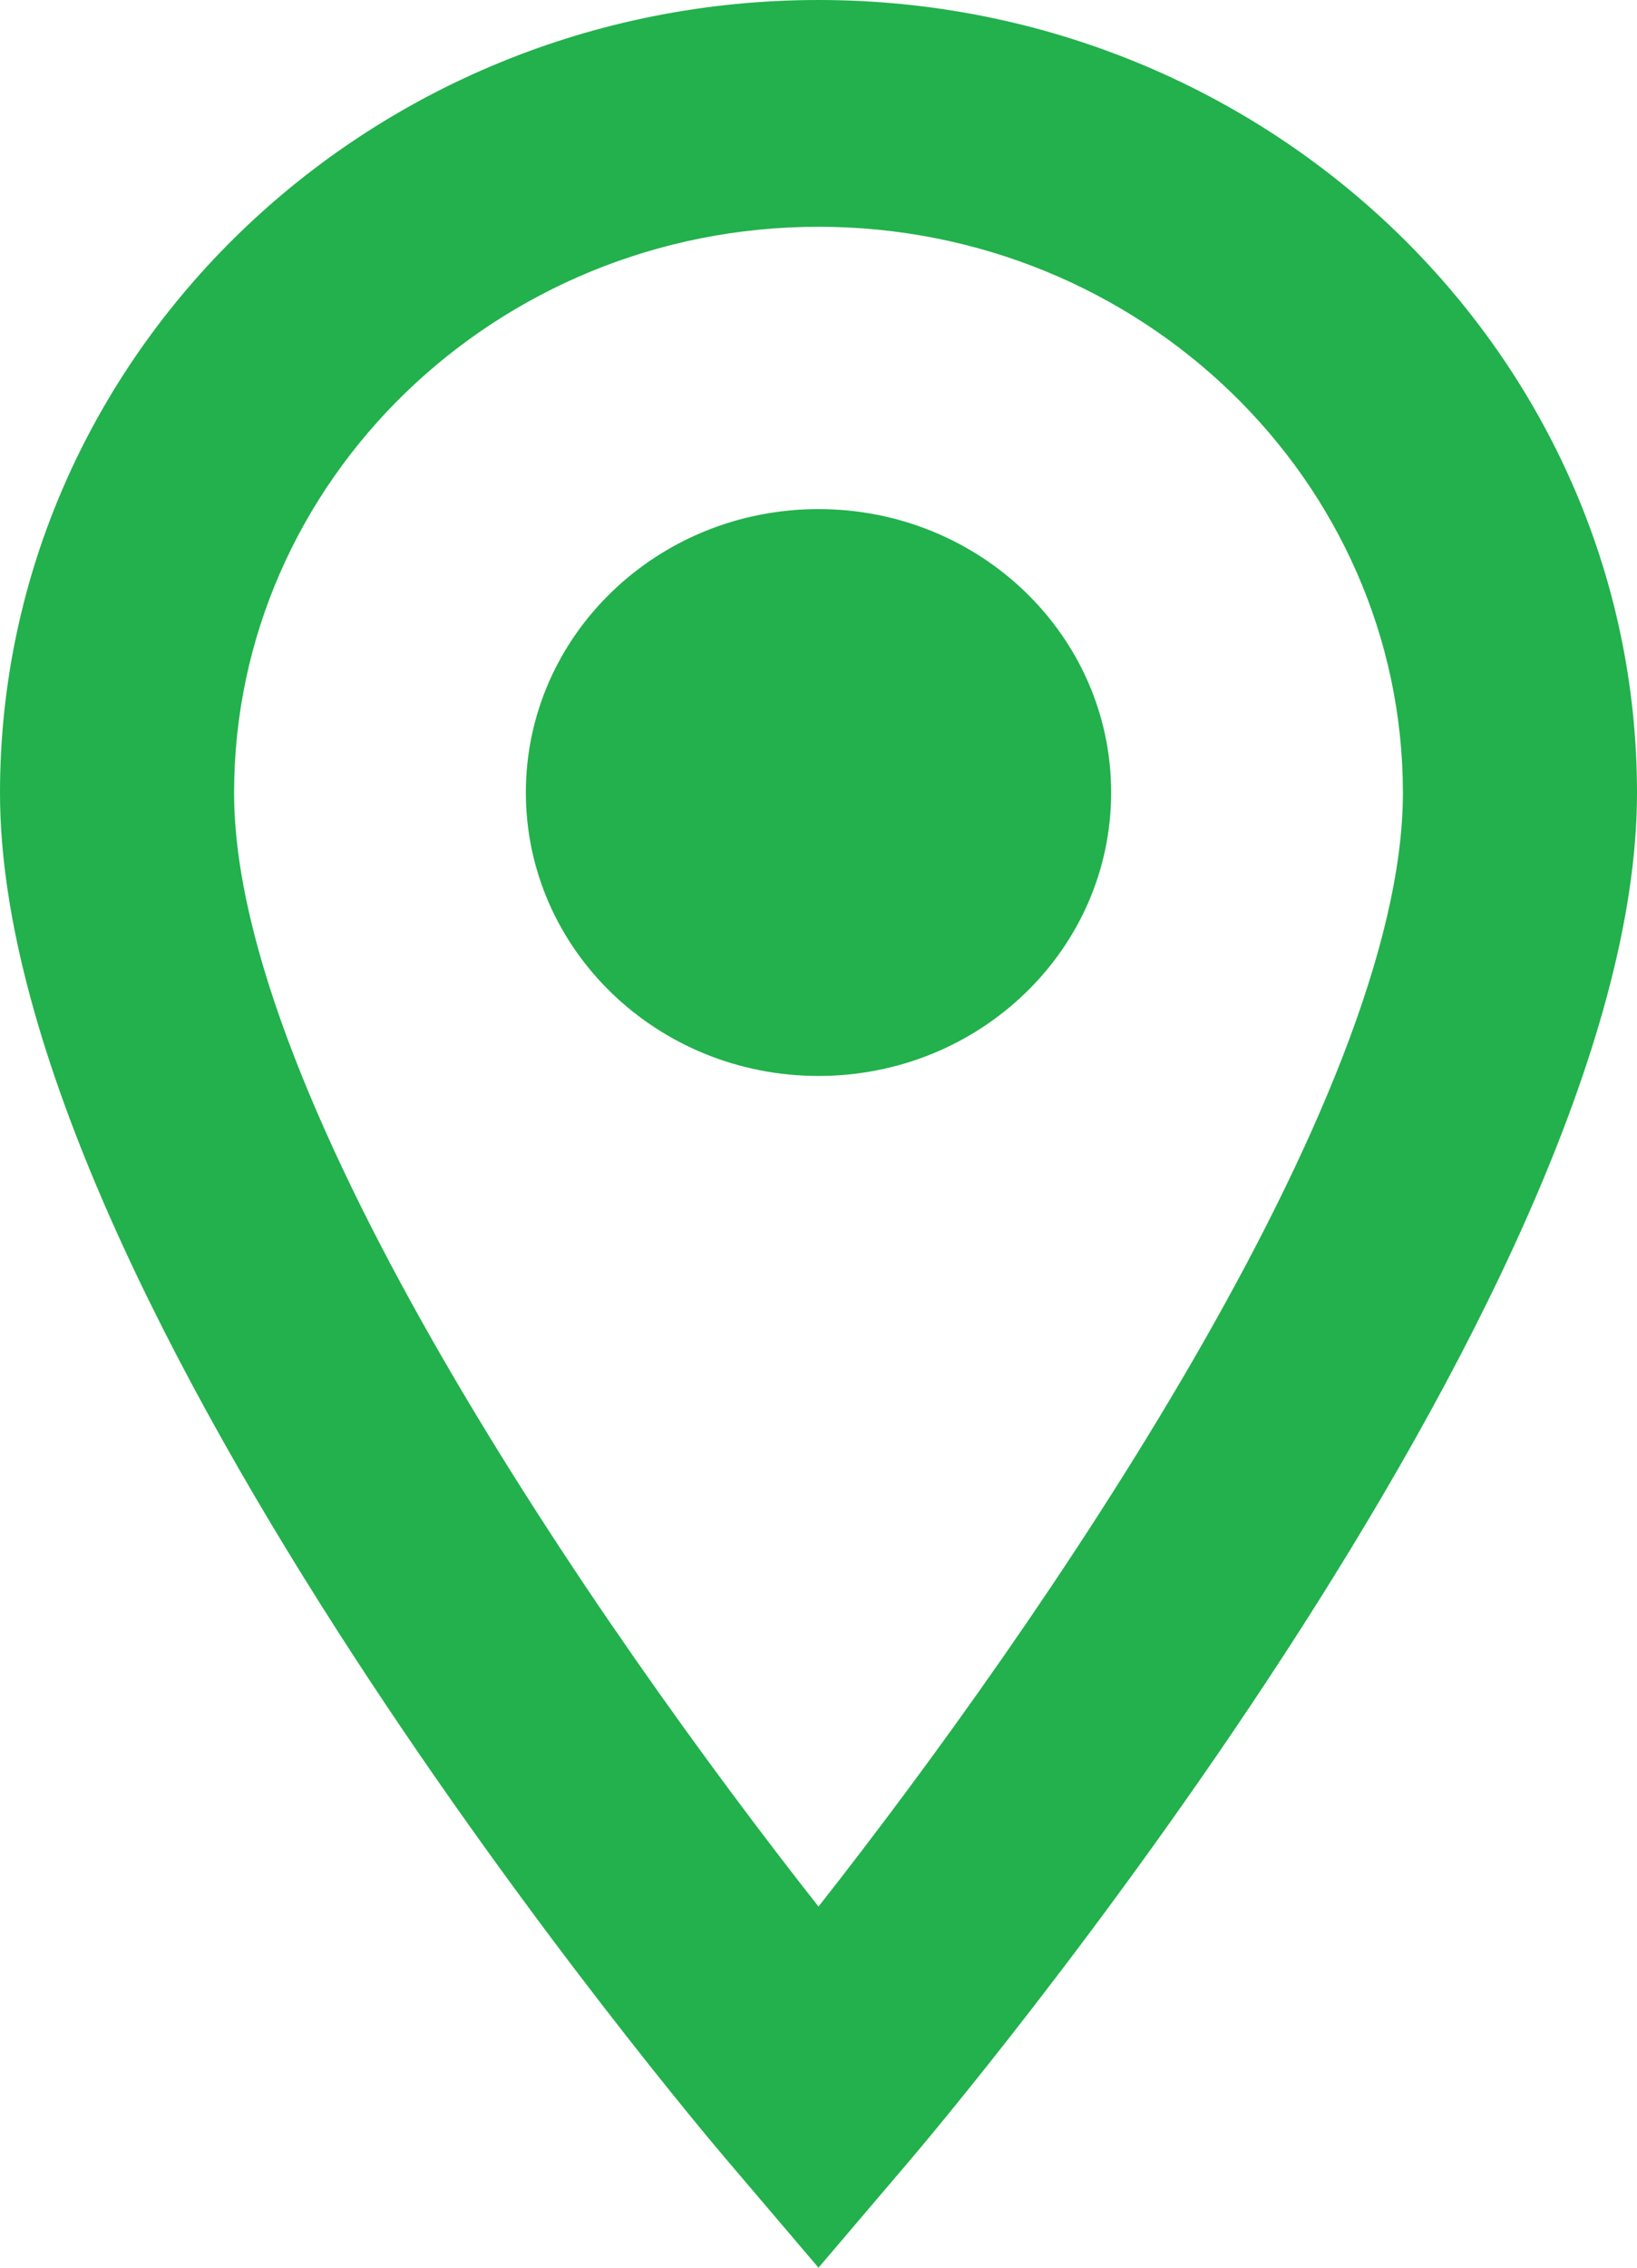 <?xml version="1.0" encoding="UTF-8"?> <svg xmlns="http://www.w3.org/2000/svg" width="26" height="36" viewBox="0 0 26 36" fill="none"> <path d="M13 0C5.831 0 0 5.648 0 12.588C0 20.657 11.093 33.764 11.566 34.316L13 36L14.434 34.316C14.907 33.762 26 20.657 26 12.588C26 5.646 20.169 0 13 0H13ZM13 3.6C18.118 3.6 22.282 7.633 22.282 12.588C22.282 17.457 16.492 25.83 13 30.267C9.508 25.834 3.718 17.464 3.718 12.588C3.718 7.633 7.882 3.6 13 3.6ZM13 8.082C10.432 8.082 8.352 10.096 8.352 12.581C8.352 15.067 10.432 17.081 13 17.081C15.568 17.081 17.648 15.067 17.648 12.581C17.648 10.096 15.568 8.082 13 8.082V8.082Z" fill="#22B14C"></path> </svg> 